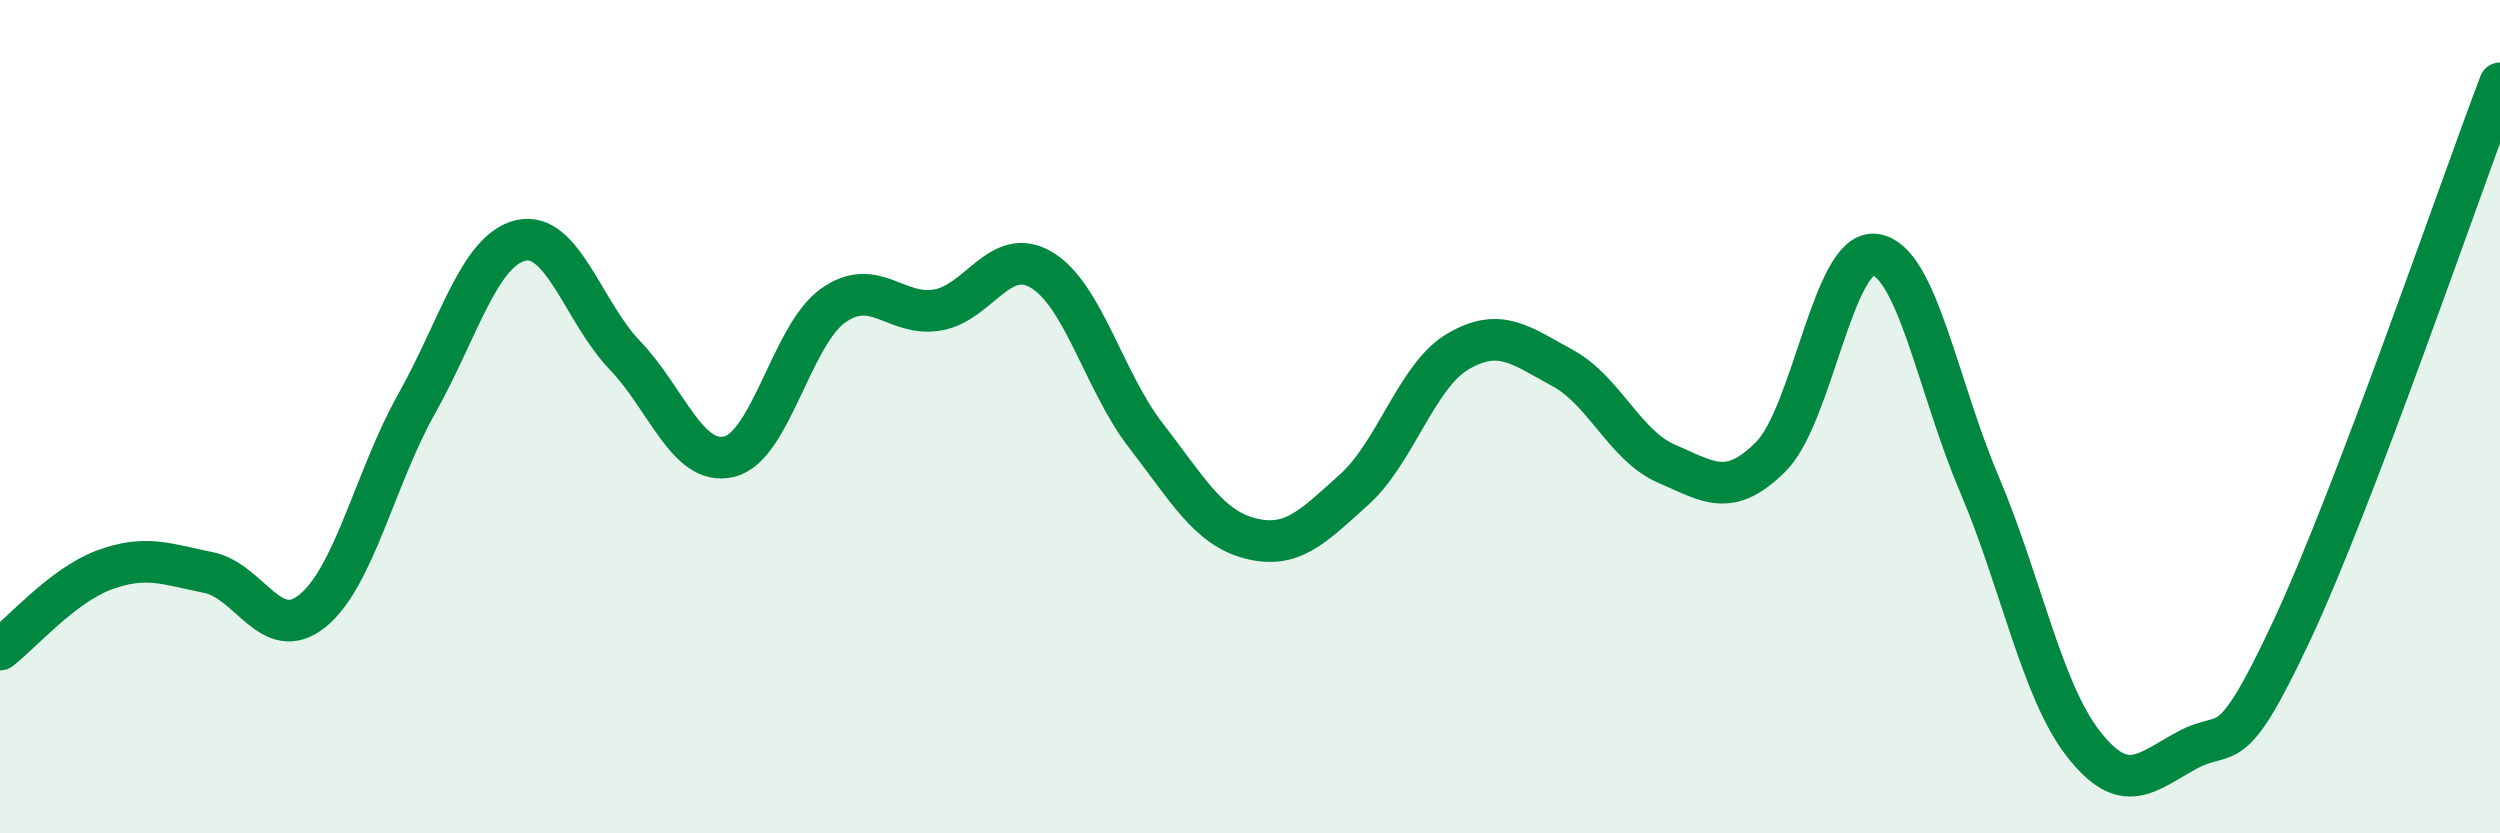 
    <svg width="60" height="20" viewBox="0 0 60 20" xmlns="http://www.w3.org/2000/svg">
      <path
        d="M 0,15.59 C 0.5,15.21 1.5,14.05 2.5,13.68 C 3.5,13.31 4,13.54 5,13.74 C 6,13.94 6.5,15.47 7.5,14.66 C 8.5,13.85 9,11.47 10,9.69 C 11,7.91 11.5,6 12.5,5.77 C 13.5,5.54 14,7.49 15,8.53 C 16,9.57 16.5,11.2 17.5,10.96 C 18.5,10.72 19,8.03 20,7.33 C 21,6.63 21.5,7.61 22.5,7.44 C 23.5,7.27 24,5.88 25,6.48 C 26,7.08 26.5,9.16 27.5,10.45 C 28.5,11.74 29,12.66 30,12.92 C 31,13.18 31.5,12.65 32.5,11.75 C 33.5,10.85 34,9.01 35,8.43 C 36,7.85 36.5,8.29 37.5,8.83 C 38.5,9.37 39,10.7 40,11.13 C 41,11.56 41.5,11.96 42.5,10.96 C 43.5,9.96 44,5.98 45,6.11 C 46,6.24 46.5,9.26 47.5,11.61 C 48.5,13.96 49,16.57 50,17.85 C 51,19.13 51.5,18.54 52.5,18 C 53.5,17.46 53.5,18.34 55,15.14 C 56.5,11.94 59,4.63 60,2L60 20L0 20Z"
        fill="#008740"
        opacity="0.1"
        stroke-linecap="round"
        stroke-linejoin="round"
      />
      <path
        d="M 0,15.59 C 0.5,15.21 1.5,14.05 2.5,13.68 C 3.5,13.31 4,13.54 5,13.74 C 6,13.94 6.5,15.47 7.5,14.66 C 8.5,13.85 9,11.47 10,9.69 C 11,7.91 11.5,6 12.5,5.77 C 13.5,5.54 14,7.49 15,8.53 C 16,9.57 16.5,11.2 17.5,10.96 C 18.5,10.72 19,8.03 20,7.33 C 21,6.63 21.5,7.61 22.5,7.44 C 23.5,7.27 24,5.88 25,6.48 C 26,7.08 26.5,9.16 27.5,10.45 C 28.5,11.74 29,12.66 30,12.92 C 31,13.18 31.5,12.65 32.5,11.75 C 33.5,10.85 34,9.01 35,8.43 C 36,7.85 36.5,8.29 37.5,8.83 C 38.5,9.37 39,10.7 40,11.13 C 41,11.56 41.5,11.96 42.5,10.96 C 43.5,9.96 44,5.98 45,6.11 C 46,6.24 46.5,9.26 47.5,11.61 C 48.5,13.96 49,16.57 50,17.85 C 51,19.13 51.5,18.54 52.5,18 C 53.5,17.46 53.5,18.34 55,15.14 C 56.5,11.94 59,4.63 60,2"
        stroke="#008740"
        stroke-width="1"
        fill="none"
        stroke-linecap="round"
        stroke-linejoin="round"
      />
    </svg>
  